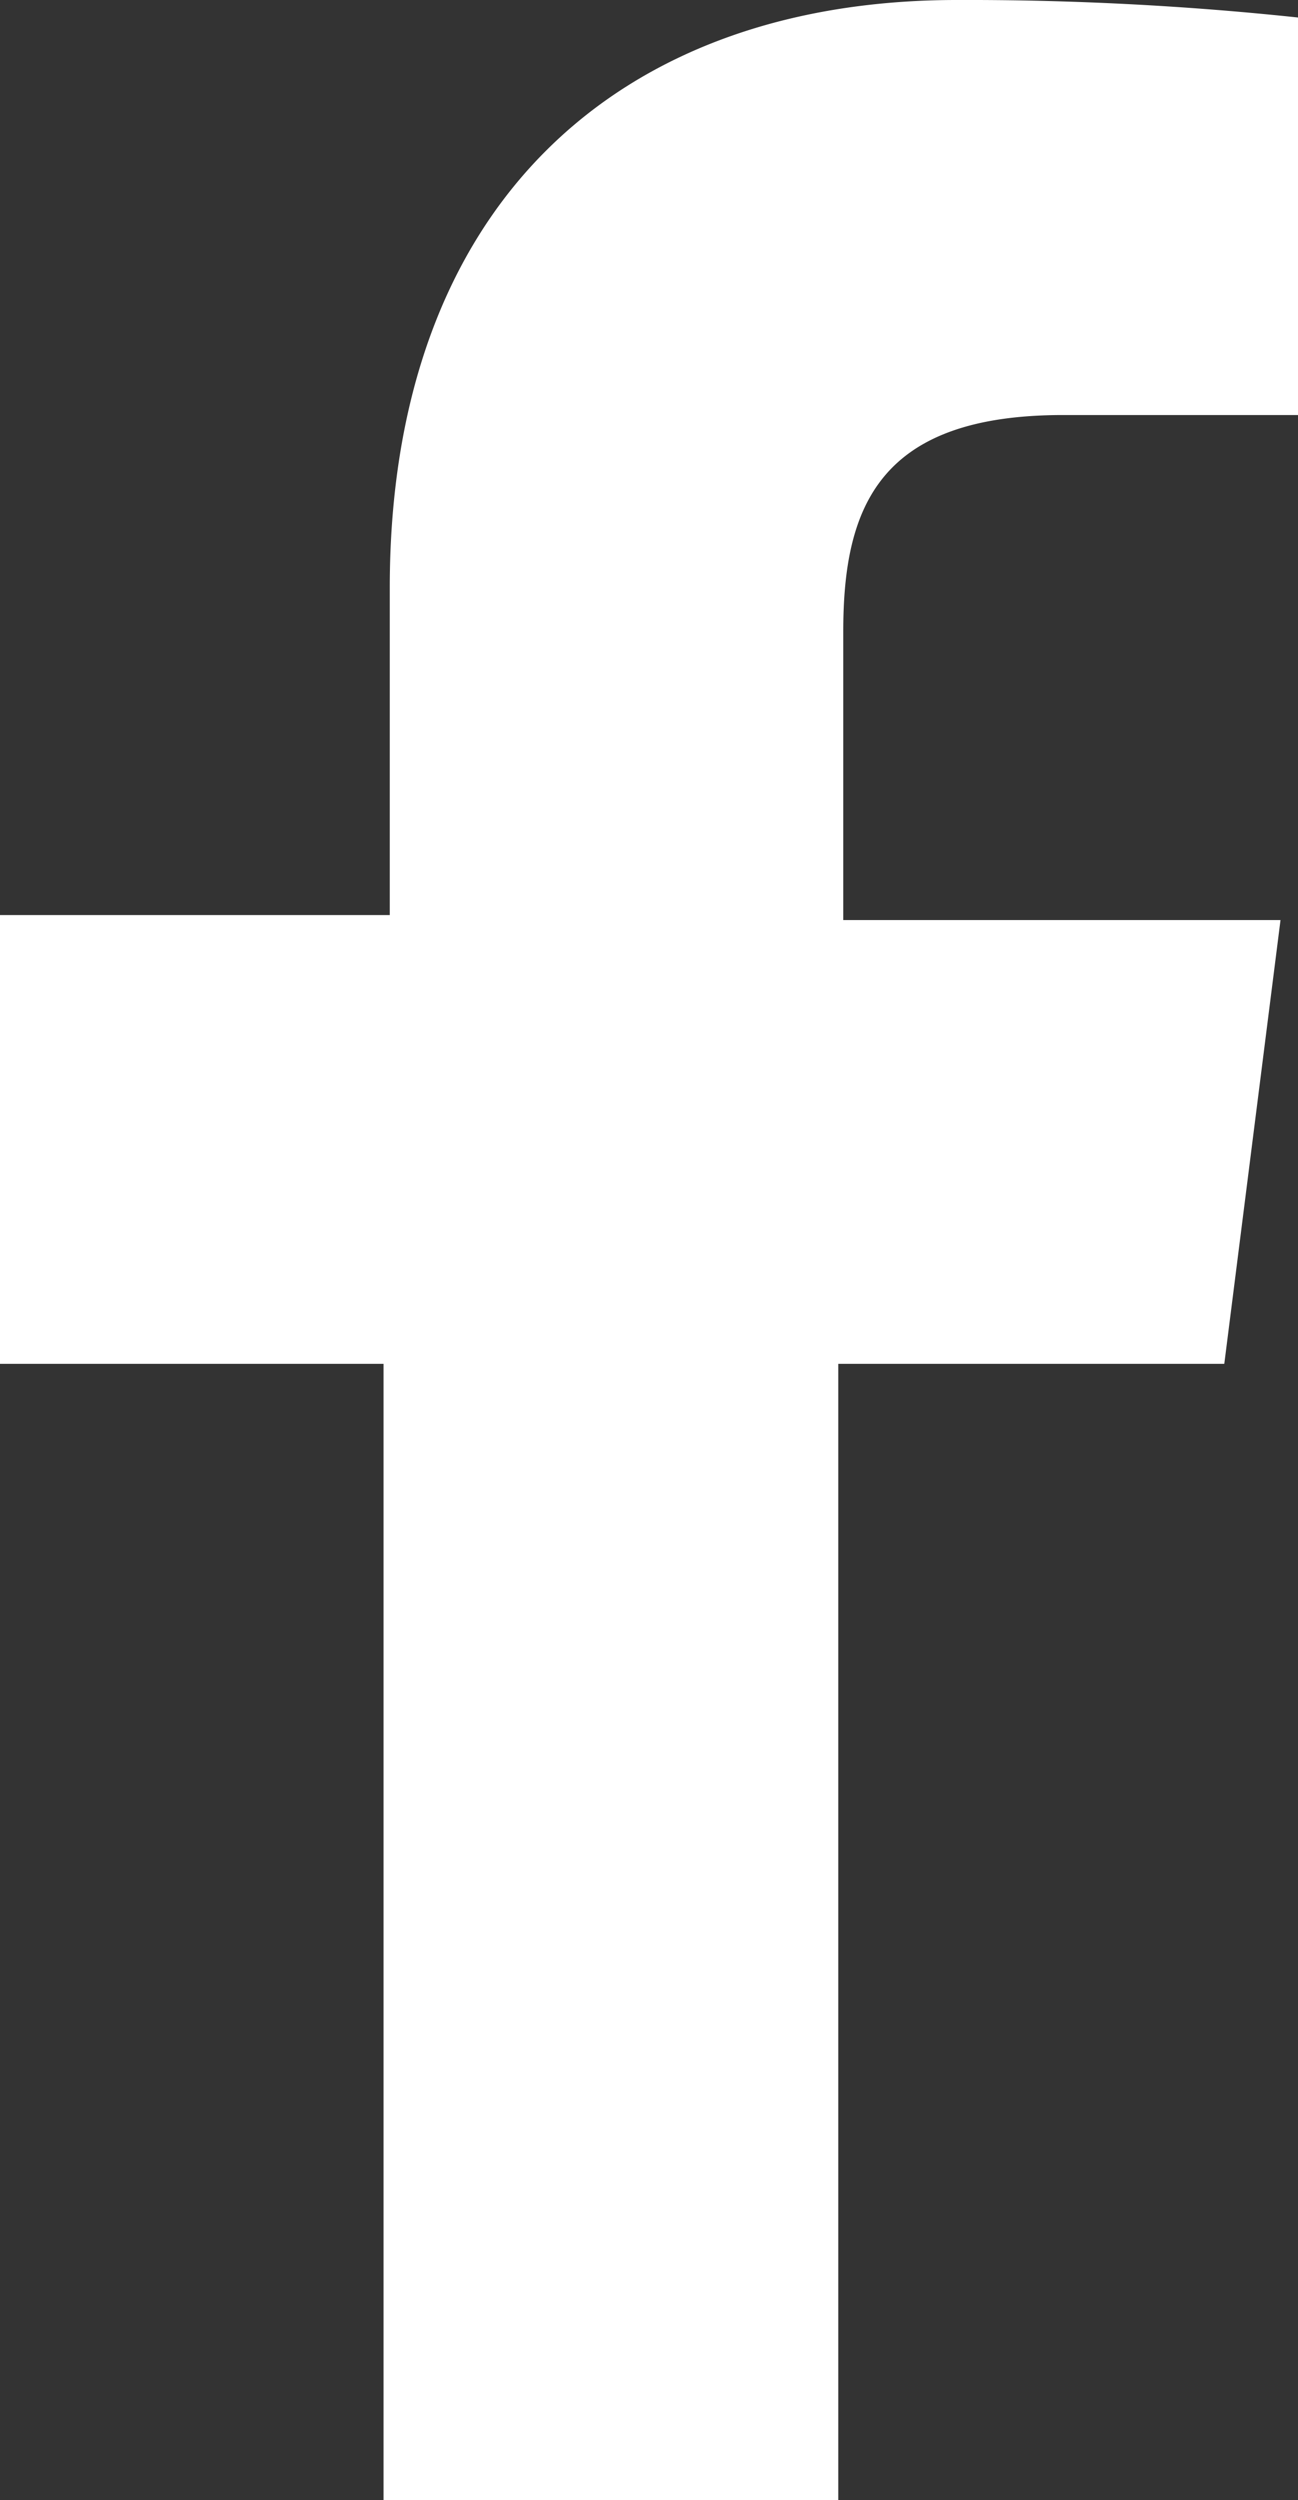 <svg id="Layer_1" data-name="Layer 1" xmlns="http://www.w3.org/2000/svg" width="10.39" height="20" viewBox="0 0 10.39 20"><rect x="0" y="0" width="10.39" height="20" fill="#333333" stroke="none"/><defs><style>.cls-1{fill:#fff;}</style></defs><title>icon-facebook</title><path class="cls-1" d="M9.8,10.91l.45-3.55H6.75V5.05c0-1,.29-1.73,1.76-1.73h1.88V.14A25.1,25.1,0,0,0,7.66,0C4.94,0,3.12,1.65,3.12,4.7V7.32H0v3.59H3.07V20H6.71V10.91Z"/></svg>